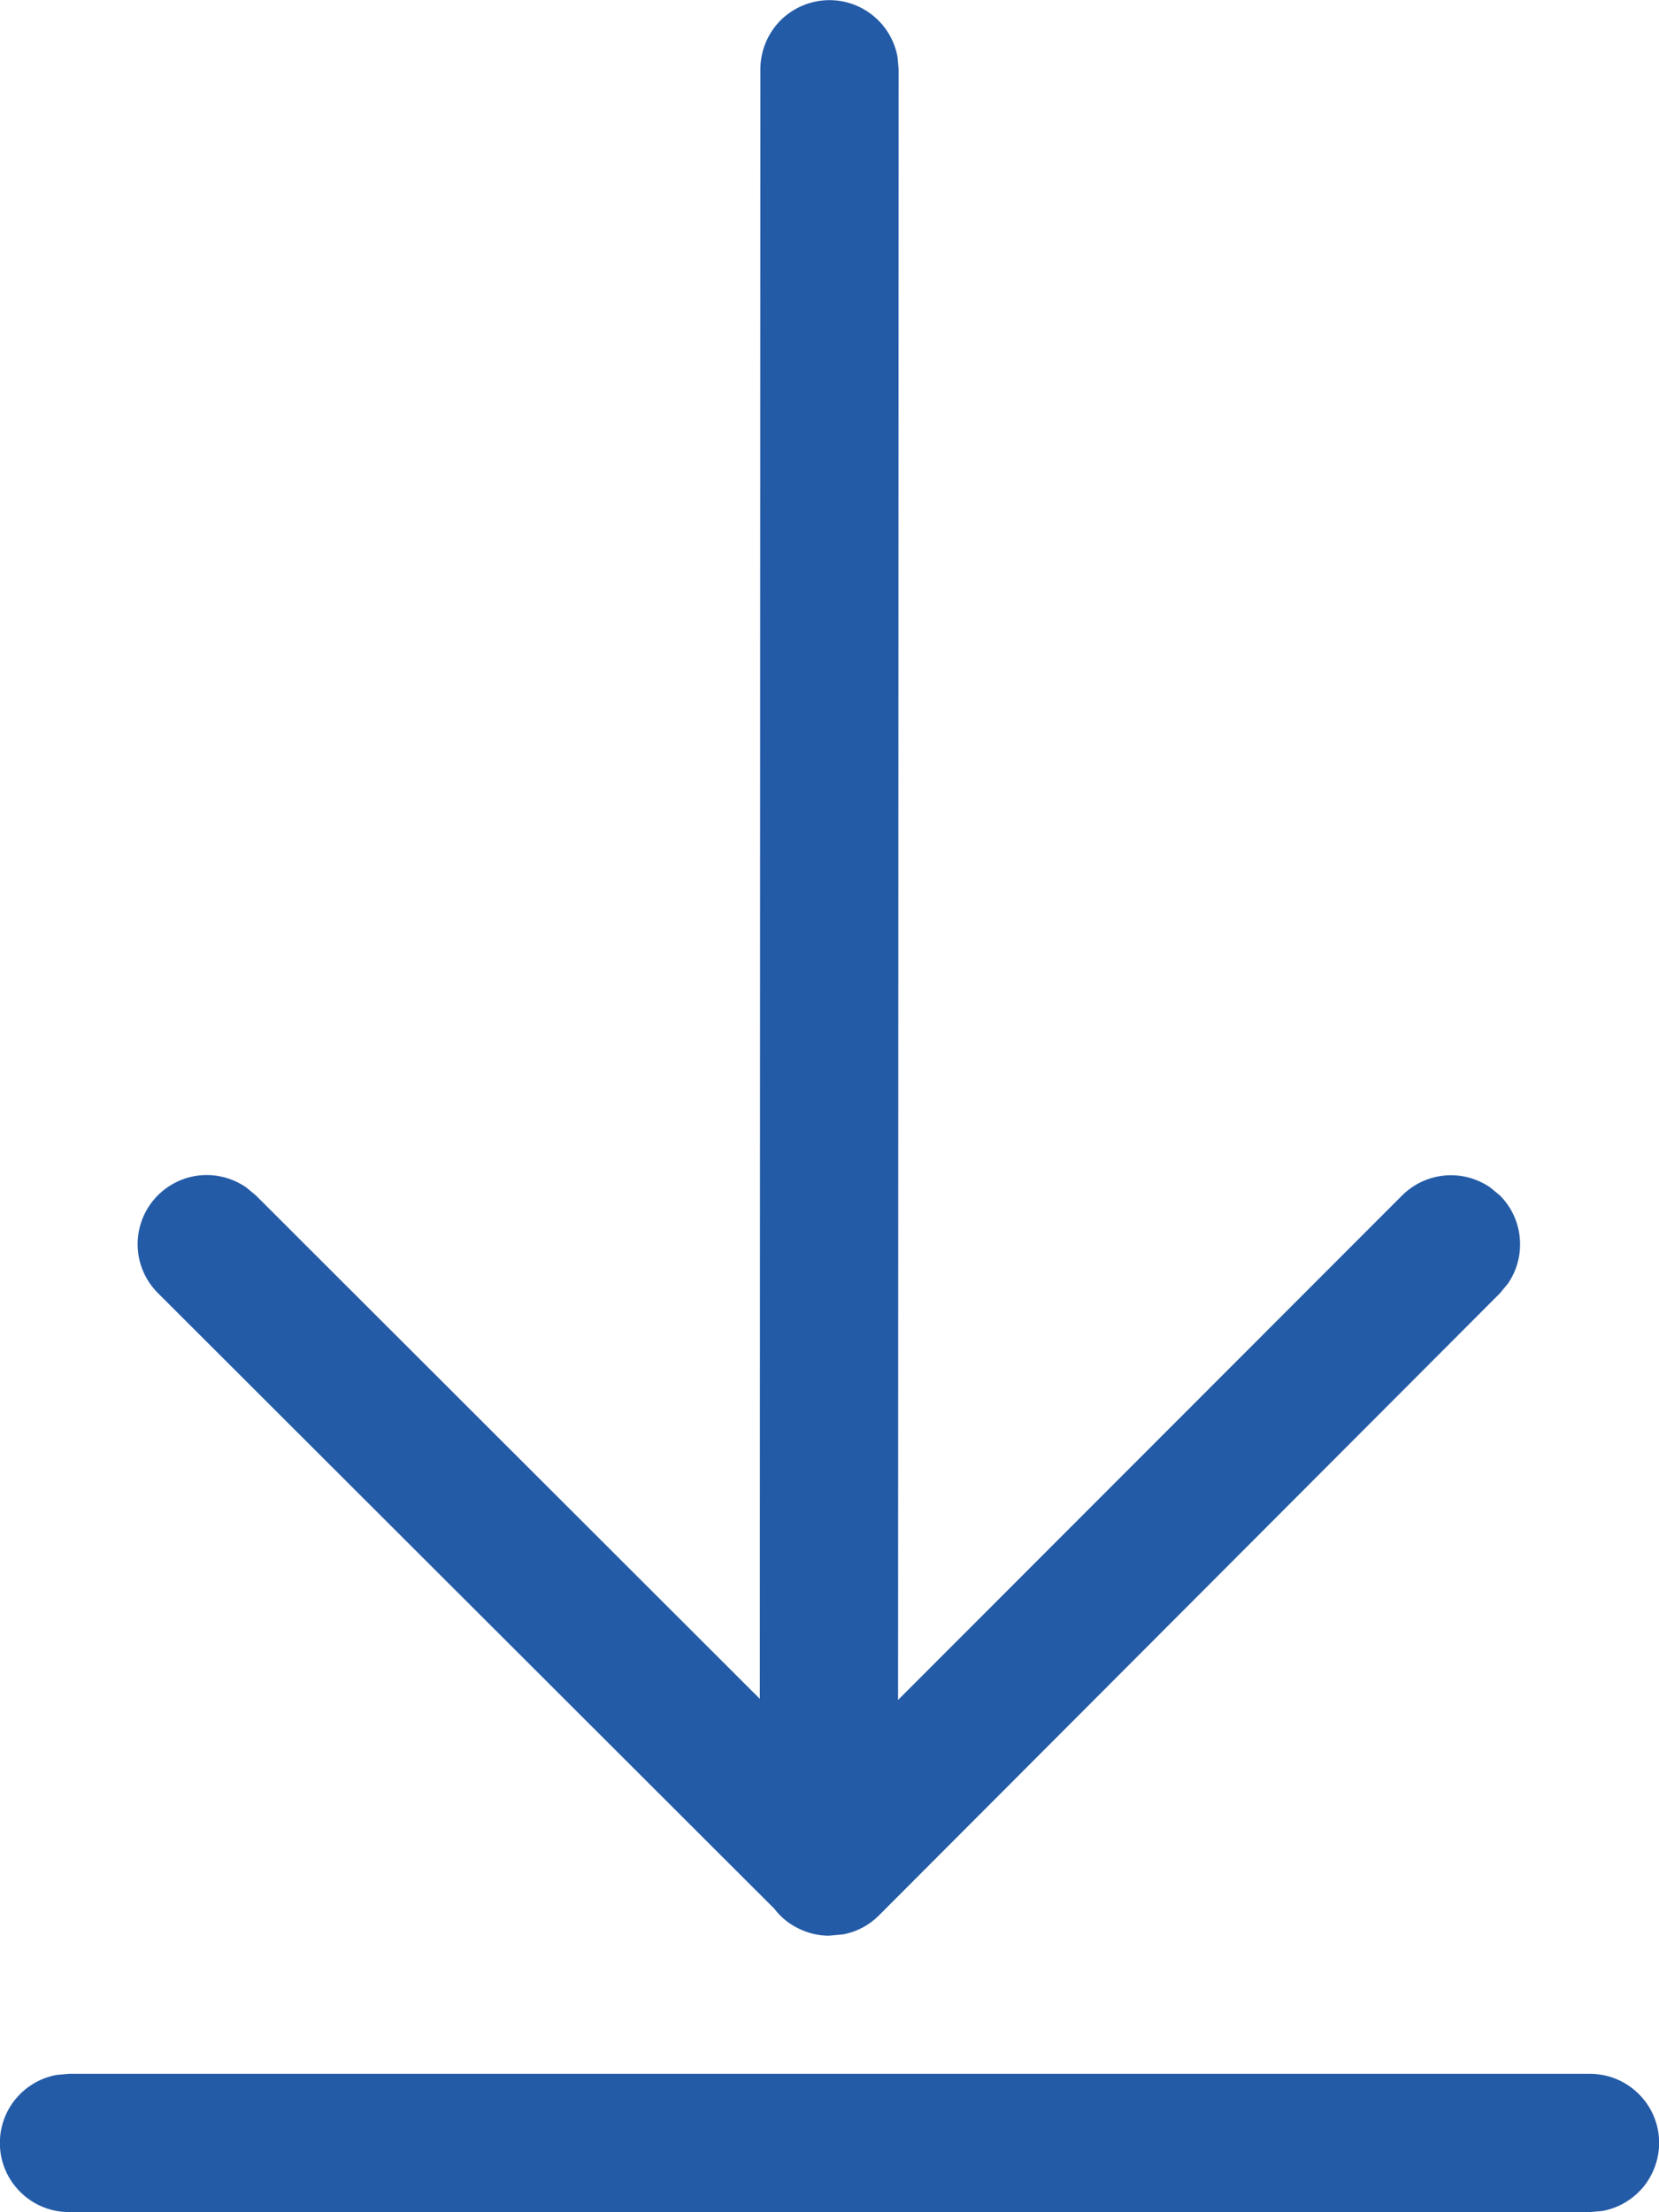 <svg width="12" height="16" viewBox="0 0 12 16" fill="none" xmlns="http://www.w3.org/2000/svg">
<path d="M11.5 14.999C11.625 14.999 11.745 15.045 11.838 15.13C11.93 15.214 11.988 15.329 11.999 15.454C12.01 15.578 11.974 15.702 11.899 15.802C11.823 15.901 11.713 15.969 11.59 15.991L11.5 15.999H0.5C0.375 15.999 0.254 15.953 0.162 15.868C0.07 15.784 0.012 15.669 0.001 15.544C-0.01 15.42 0.025 15.296 0.101 15.196C0.177 15.097 0.287 15.029 0.41 15.007L0.5 14.999H11.5ZM6 0.001C6.117 0.001 6.23 0.042 6.32 0.117C6.41 0.192 6.471 0.296 6.492 0.411L6.5 0.501L6.496 12.295L10.141 8.647C10.224 8.564 10.333 8.513 10.449 8.502C10.566 8.491 10.682 8.522 10.779 8.588L10.849 8.646C10.932 8.729 10.983 8.838 10.993 8.954C11.004 9.071 10.973 9.188 10.907 9.284L10.849 9.354L6.357 13.854C6.287 13.924 6.199 13.971 6.102 13.99L5.996 14C5.92 14 5.844 13.982 5.776 13.948C5.707 13.915 5.647 13.866 5.601 13.805L1.144 9.354C1.055 9.266 1.002 9.148 0.996 9.023C0.99 8.898 1.031 8.775 1.111 8.679C1.191 8.583 1.304 8.52 1.428 8.503C1.552 8.486 1.678 8.517 1.781 8.588L1.851 8.646L5.496 12.287L5.5 0.501C5.5 0.368 5.553 0.241 5.646 0.147C5.74 0.054 5.867 0.001 6 0.001Z" fill="#245BA7"/>
</svg>
